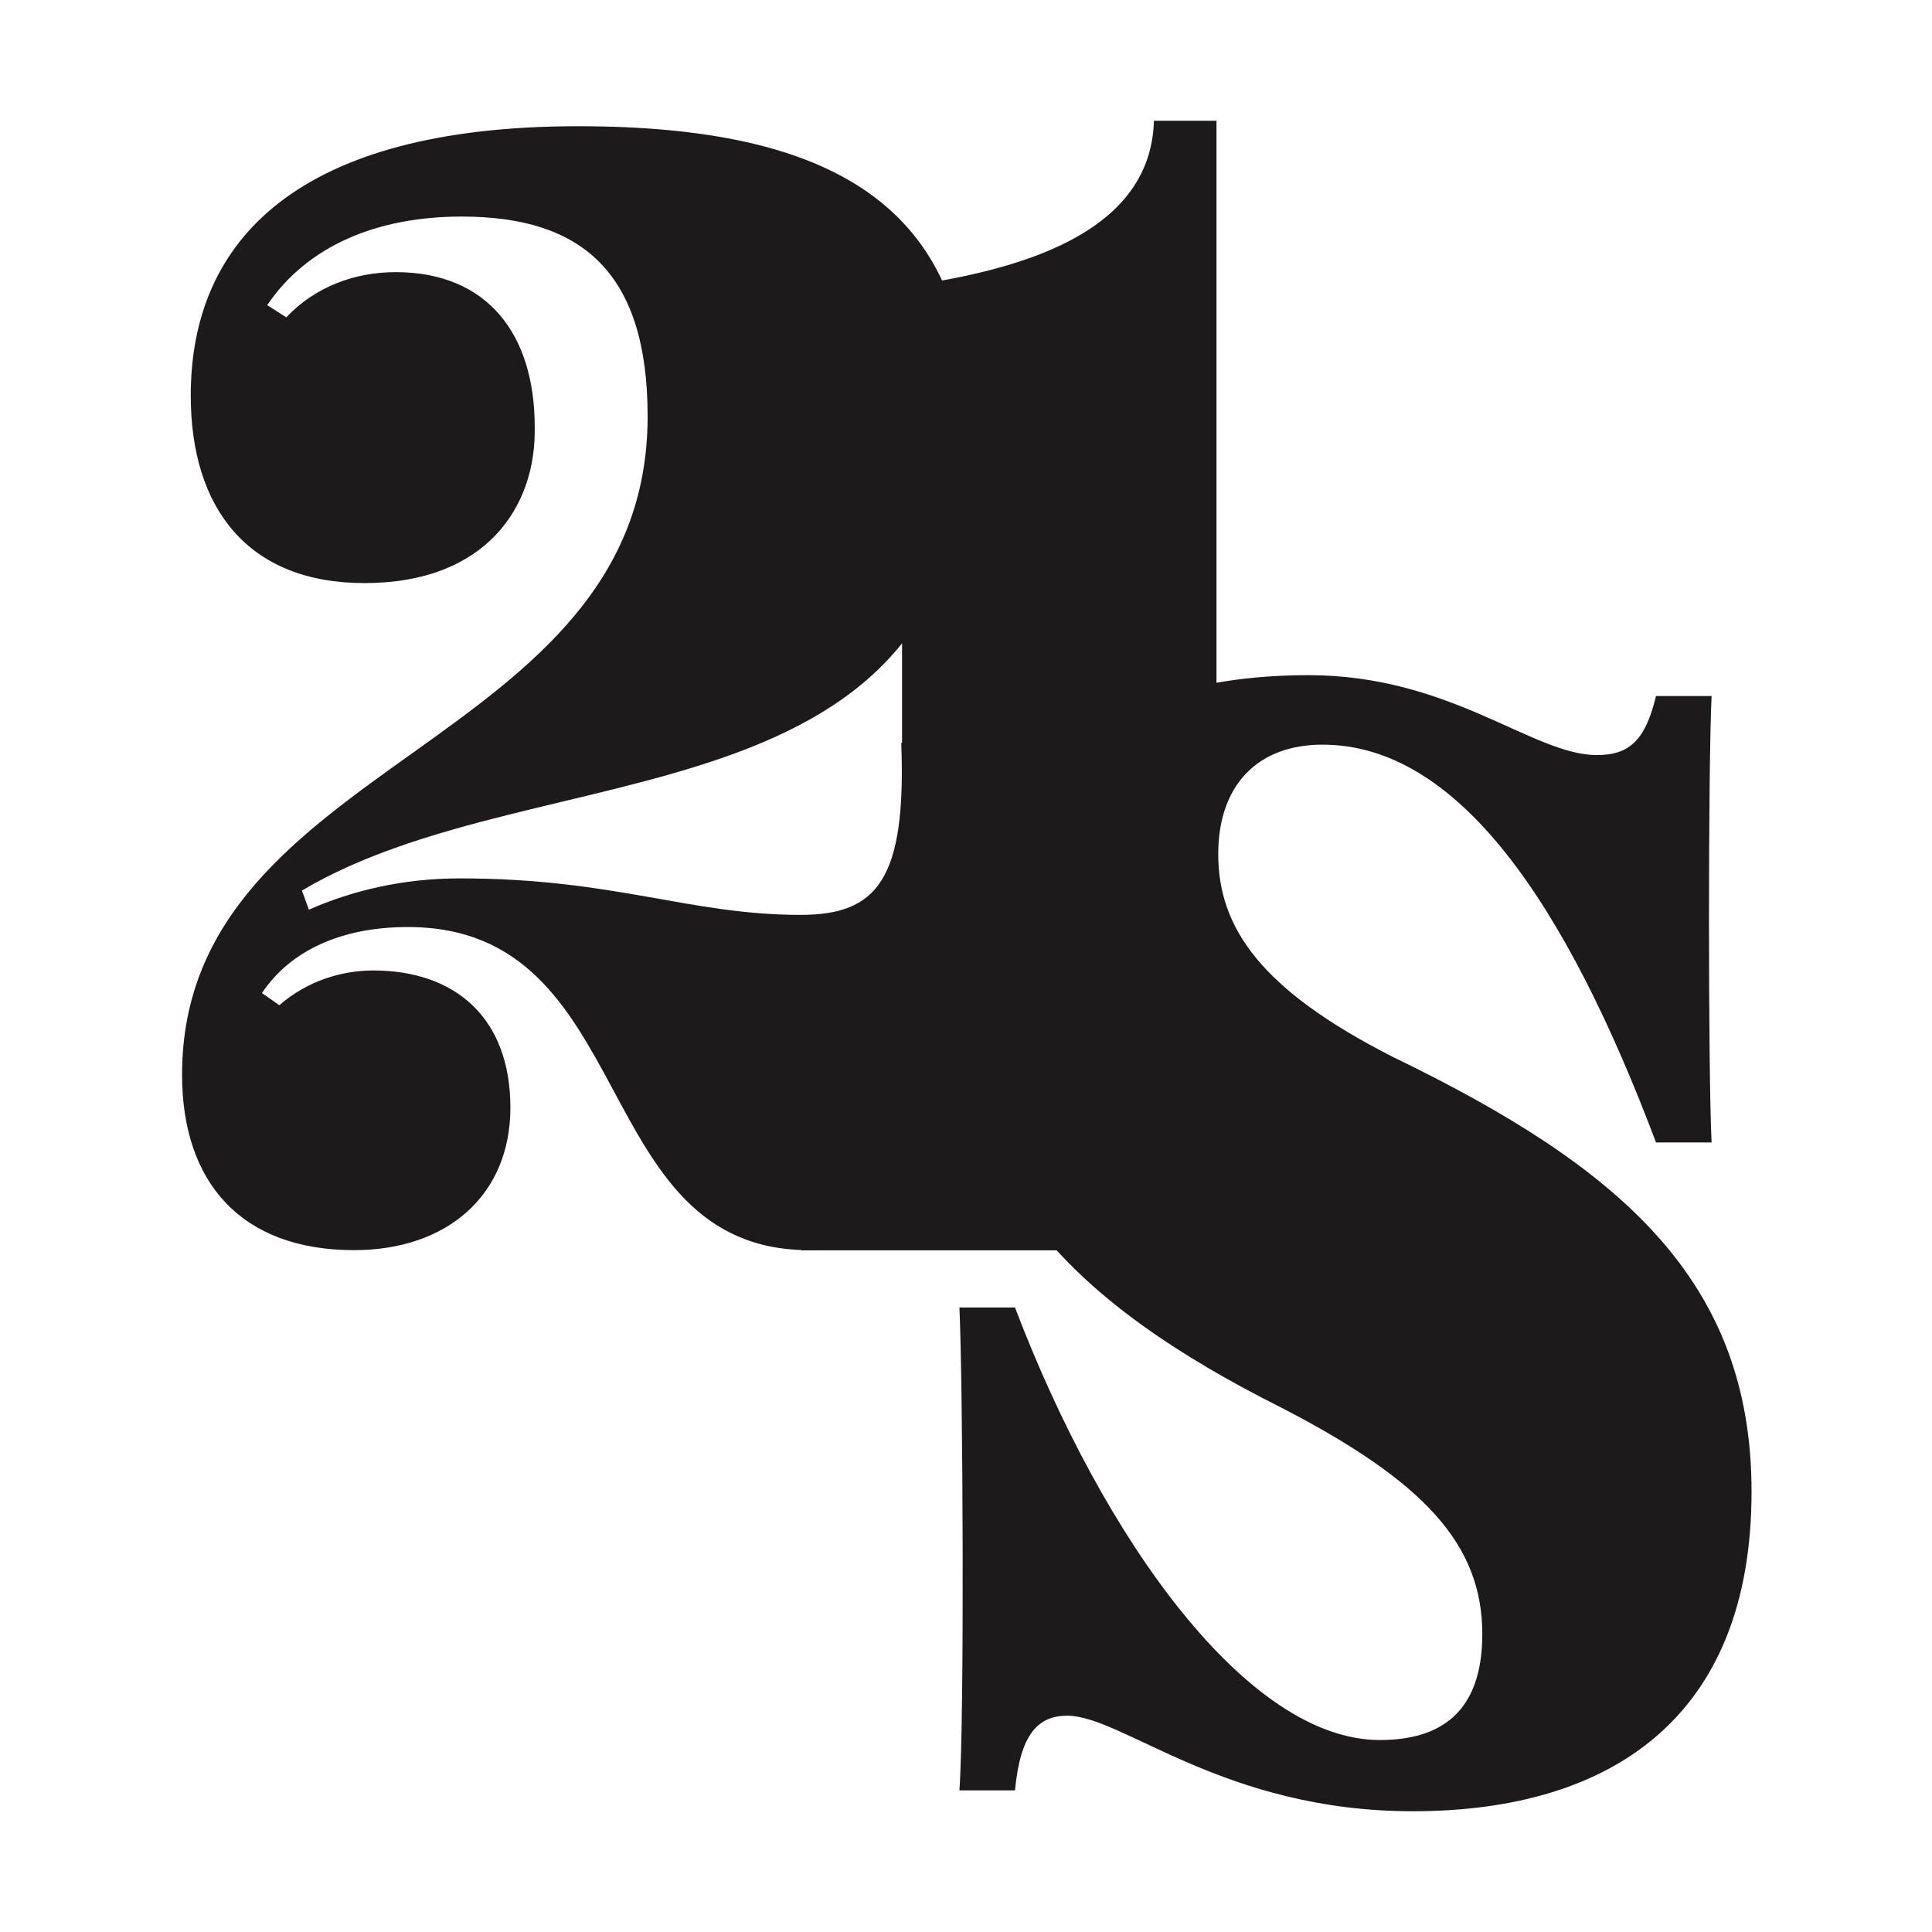 <svg width="512" height="512" viewBox="0 0 512 512" fill="none" xmlns="http://www.w3.org/2000/svg">
<style>
    path {
      fill: #1d1a1c;
    }
    @media (prefers-color-scheme: dark) {
      path {
        fill: #f9ec89;
      }
    }
</style>
<path d="M98.89 257.183C120.527 257.183 135.259 269.613 135.259 293.551C135.259 316.569 118.686 331.3 93.826 331.3C63.902 331.3 48.25 313.346 48.25 284.804C48.25 200.559 171.627 198.718 171.627 110.33C171.627 72.121 154.133 57.389 122.368 57.389C99.811 57.389 81.396 65.215 70.808 80.867L75.872 84.09C83.698 75.803 94.286 72.121 104.875 72.121C129.274 72.121 141.704 88.693 141.704 113.092C142.164 134.268 128.814 154.524 96.588 154.524C65.744 154.524 50.552 134.729 50.552 104.806C50.552 63.834 78.634 33.451 153.213 33.451C220.426 33.451 256.794 54.627 256.794 111.251C256.794 220.815 143.545 198.258 80.015 236.007L81.856 241.071C93.366 236.007 106.716 232.784 121.908 232.784C162.88 232.784 182.676 242.452 212.139 242.452C232.395 242.452 240.221 233.245 238.84 196.877H253.572C255.413 209.306 256.334 230.022 256.334 241.531C256.334 303.679 244.365 331.3 214.441 331.3C155.515 331.3 169.786 245.674 108.097 245.674C90.143 245.674 76.793 252.119 69.427 263.168L74.03 266.39C81.396 259.945 90.603 257.183 98.89 257.183Z" fill="#1d1a1c"/>
<path d="M392.823 433.042C392.823 409.104 377.171 392.531 339.881 373.196C283.717 345.115 254.254 313.811 254.254 263.632C254.254 213.454 284.638 178.927 346.787 178.927C384.537 178.927 406.174 200.103 423.207 200.103C431.954 200.103 436.097 195.96 438.859 184.451H453.591C452.67 202.865 452.67 284.808 453.591 302.762H438.859C414.92 239.233 386.378 197.341 350.47 197.341C333.436 197.341 322.848 207.929 322.848 226.343C322.848 245.678 333.897 262.251 369.345 280.205C429.192 309.207 464.179 339.13 464.179 395.293C464.179 455.6 426.43 479.999 374.409 479.999C324.229 479.999 297.528 454.679 282.796 454.679C274.97 454.679 270.367 459.743 268.986 474.474H254.254C255.635 455.139 255.175 365.831 254.254 346.496H268.986C292.464 408.183 330.674 461.124 365.662 461.124C381.314 461.124 392.823 454.219 392.823 433.042Z" fill="#1d1a1c"/>
<path d="M344.936 331.35H212.352V314.317C232.608 314.317 239.053 310.174 239.053 290.378V120.388C239.053 103.815 234.91 95.069 218.337 95.069H210.971V78.496C262.531 75.734 304.885 65.145 305.805 32H322.378V290.378C322.378 311.555 329.284 314.317 344.936 314.317V331.35Z" fill="#1d1a1c"/>
</svg>
